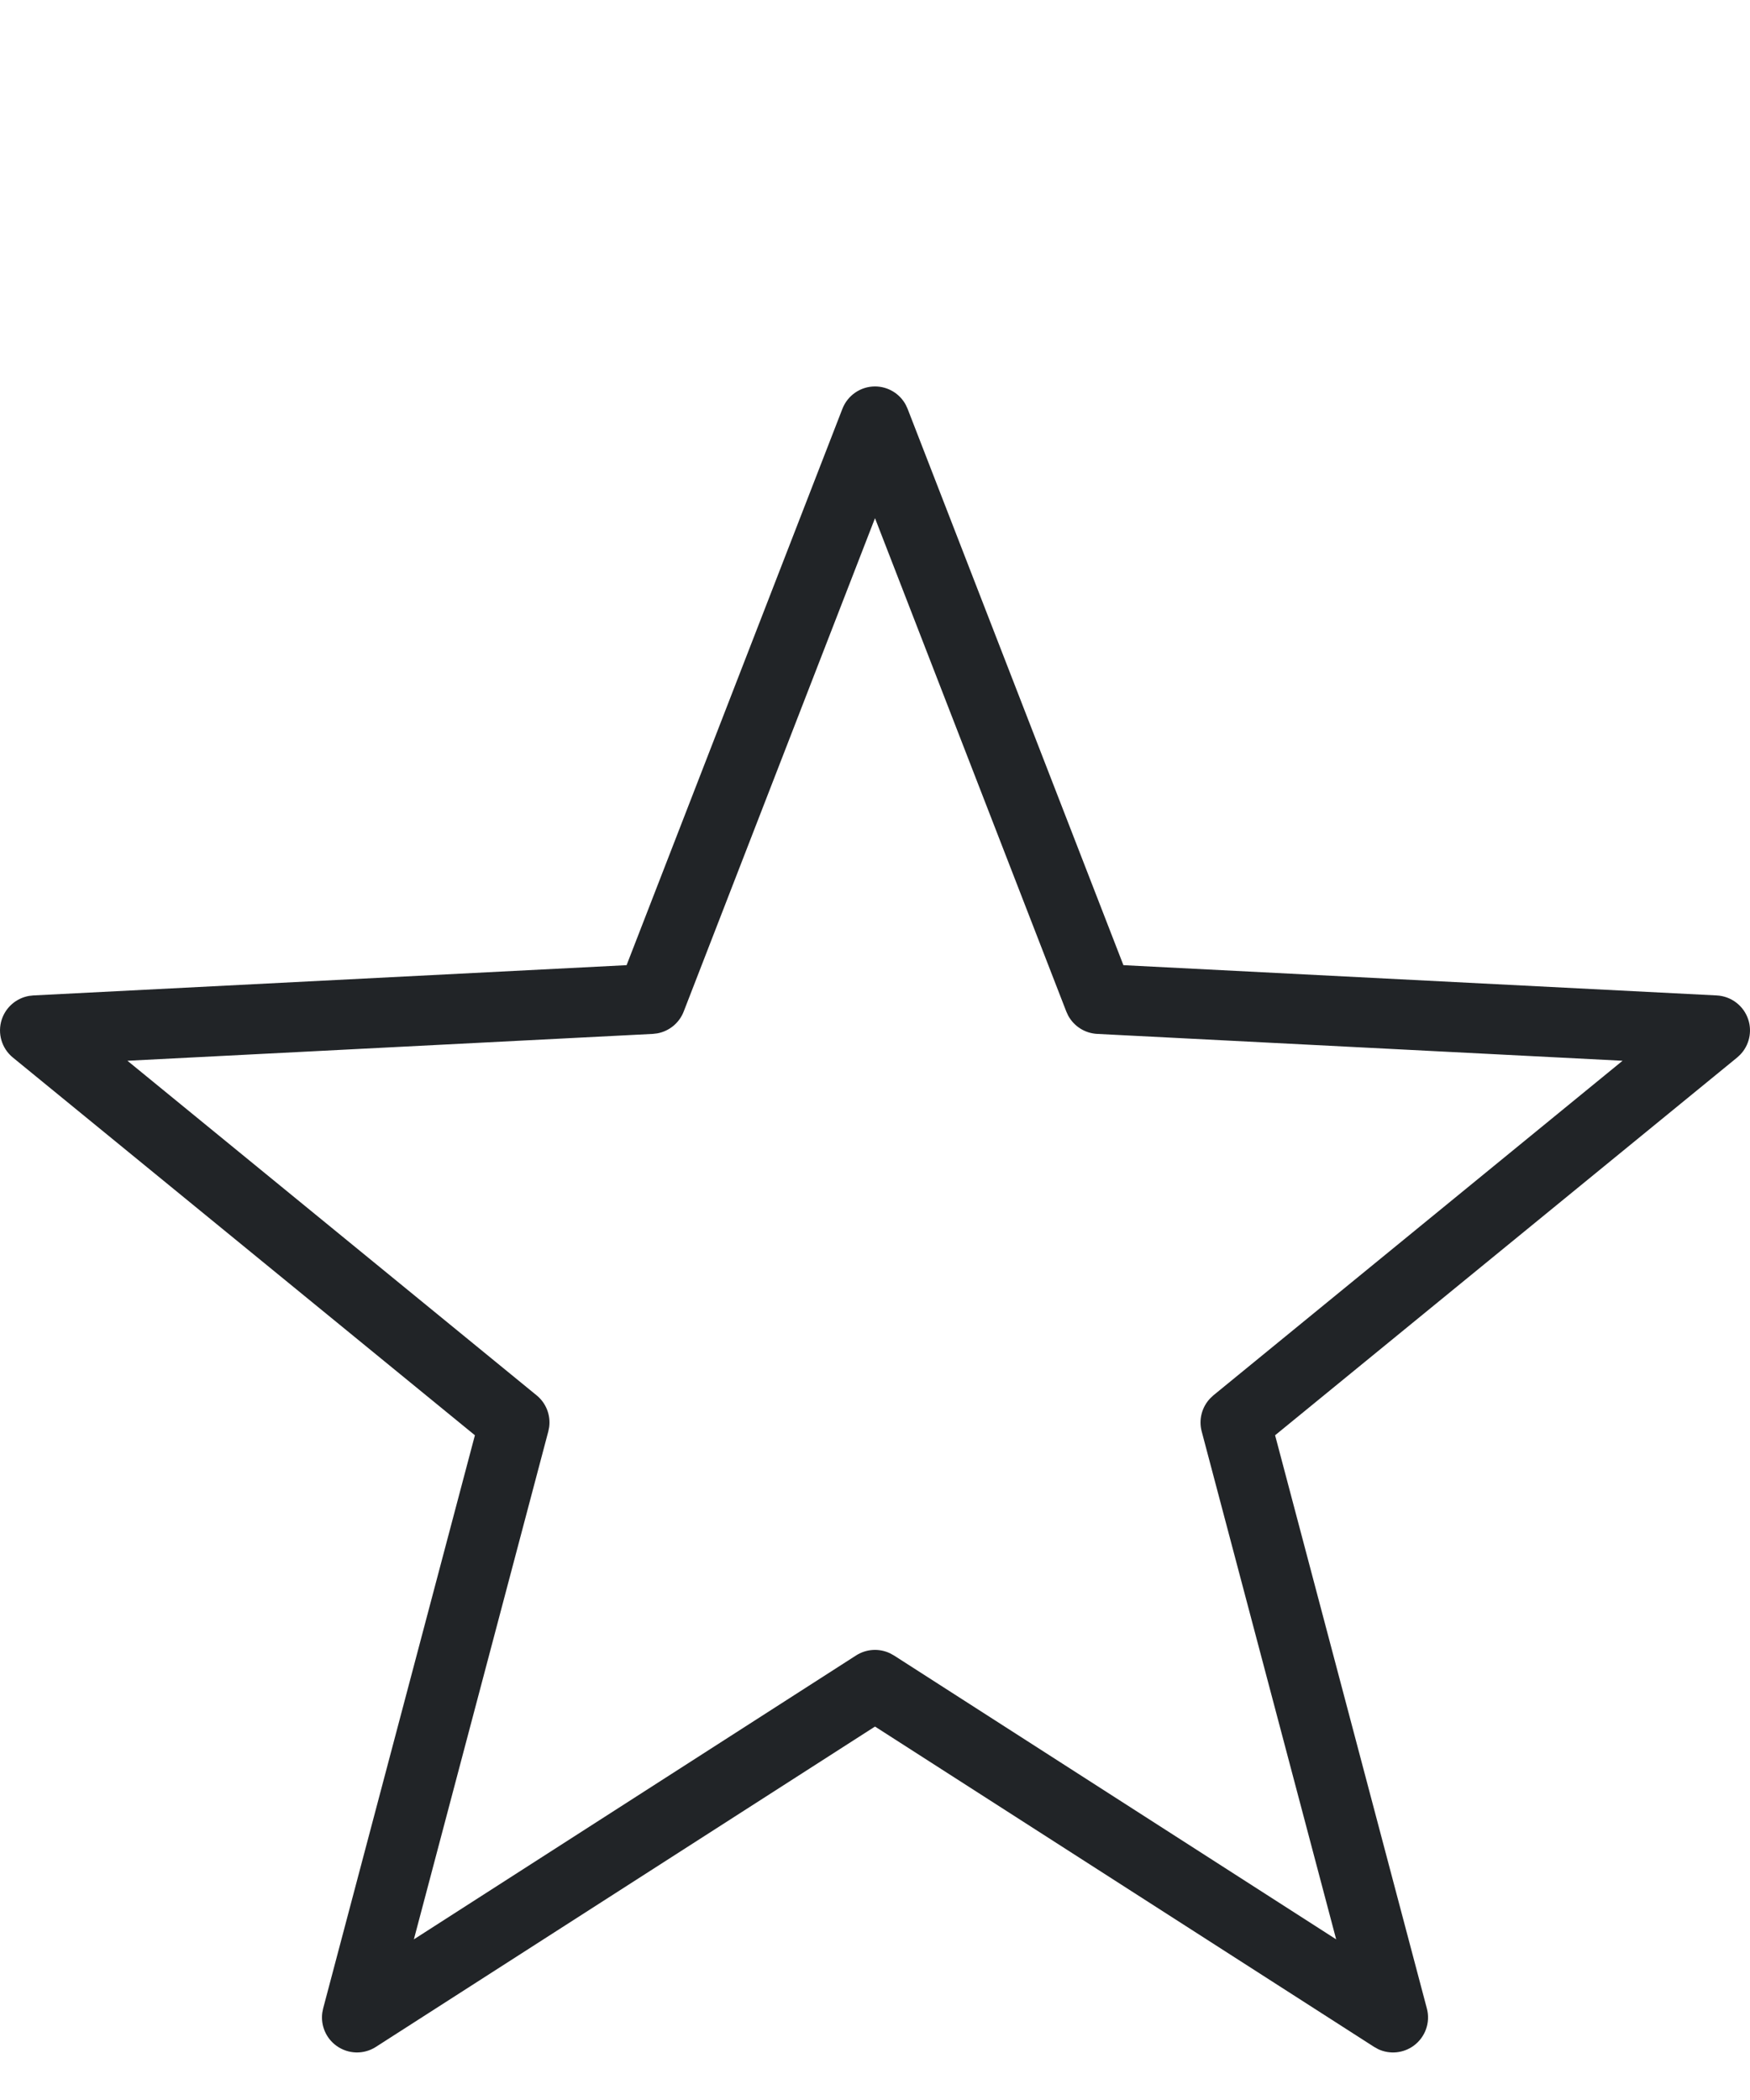 <svg width="40" height="48" viewBox="0 0 40 48" fill="none" xmlns="http://www.w3.org/2000/svg">
<path fill-rule="evenodd" clip-rule="evenodd" d="M20 8.833C20.297 8.833 20.567 8.998 20.704 9.255L20.745 9.344L25.678 22.061L39.24 22.753C39.571 22.77 39.857 22.989 39.96 23.303C40.053 23.586 39.98 23.894 39.778 24.105L39.706 24.172L29.145 32.806L32.614 45.908C32.699 46.227 32.578 46.566 32.312 46.76C32.074 46.933 31.764 46.96 31.503 46.839L31.408 46.786L20 39.464L8.592 46.786C8.315 46.965 7.956 46.954 7.689 46.76C7.448 46.585 7.327 46.293 7.367 46.004L7.386 45.908L10.855 32.806L0.294 24.172C0.038 23.963 -0.063 23.617 0.04 23.303C0.133 23.02 0.374 22.815 0.662 22.764L0.76 22.753L14.322 22.061L19.255 9.344C19.374 9.037 19.67 8.833 20 8.833ZM20 11.844L15.627 23.122C15.525 23.384 15.295 23.57 15.024 23.62L14.92 23.632L2.913 24.246L12.266 31.894C12.482 32.07 12.588 32.344 12.553 32.616L12.533 32.717L9.46 44.328L19.567 37.839C19.802 37.688 20.095 37.672 20.342 37.789L20.433 37.839L30.541 44.328L27.467 32.717C27.396 32.448 27.471 32.164 27.659 31.965L27.734 31.894L37.087 24.246L25.08 23.632C24.799 23.618 24.55 23.459 24.417 23.217L24.373 23.122L20 11.844Z" fill="#212427"/>
</svg>
